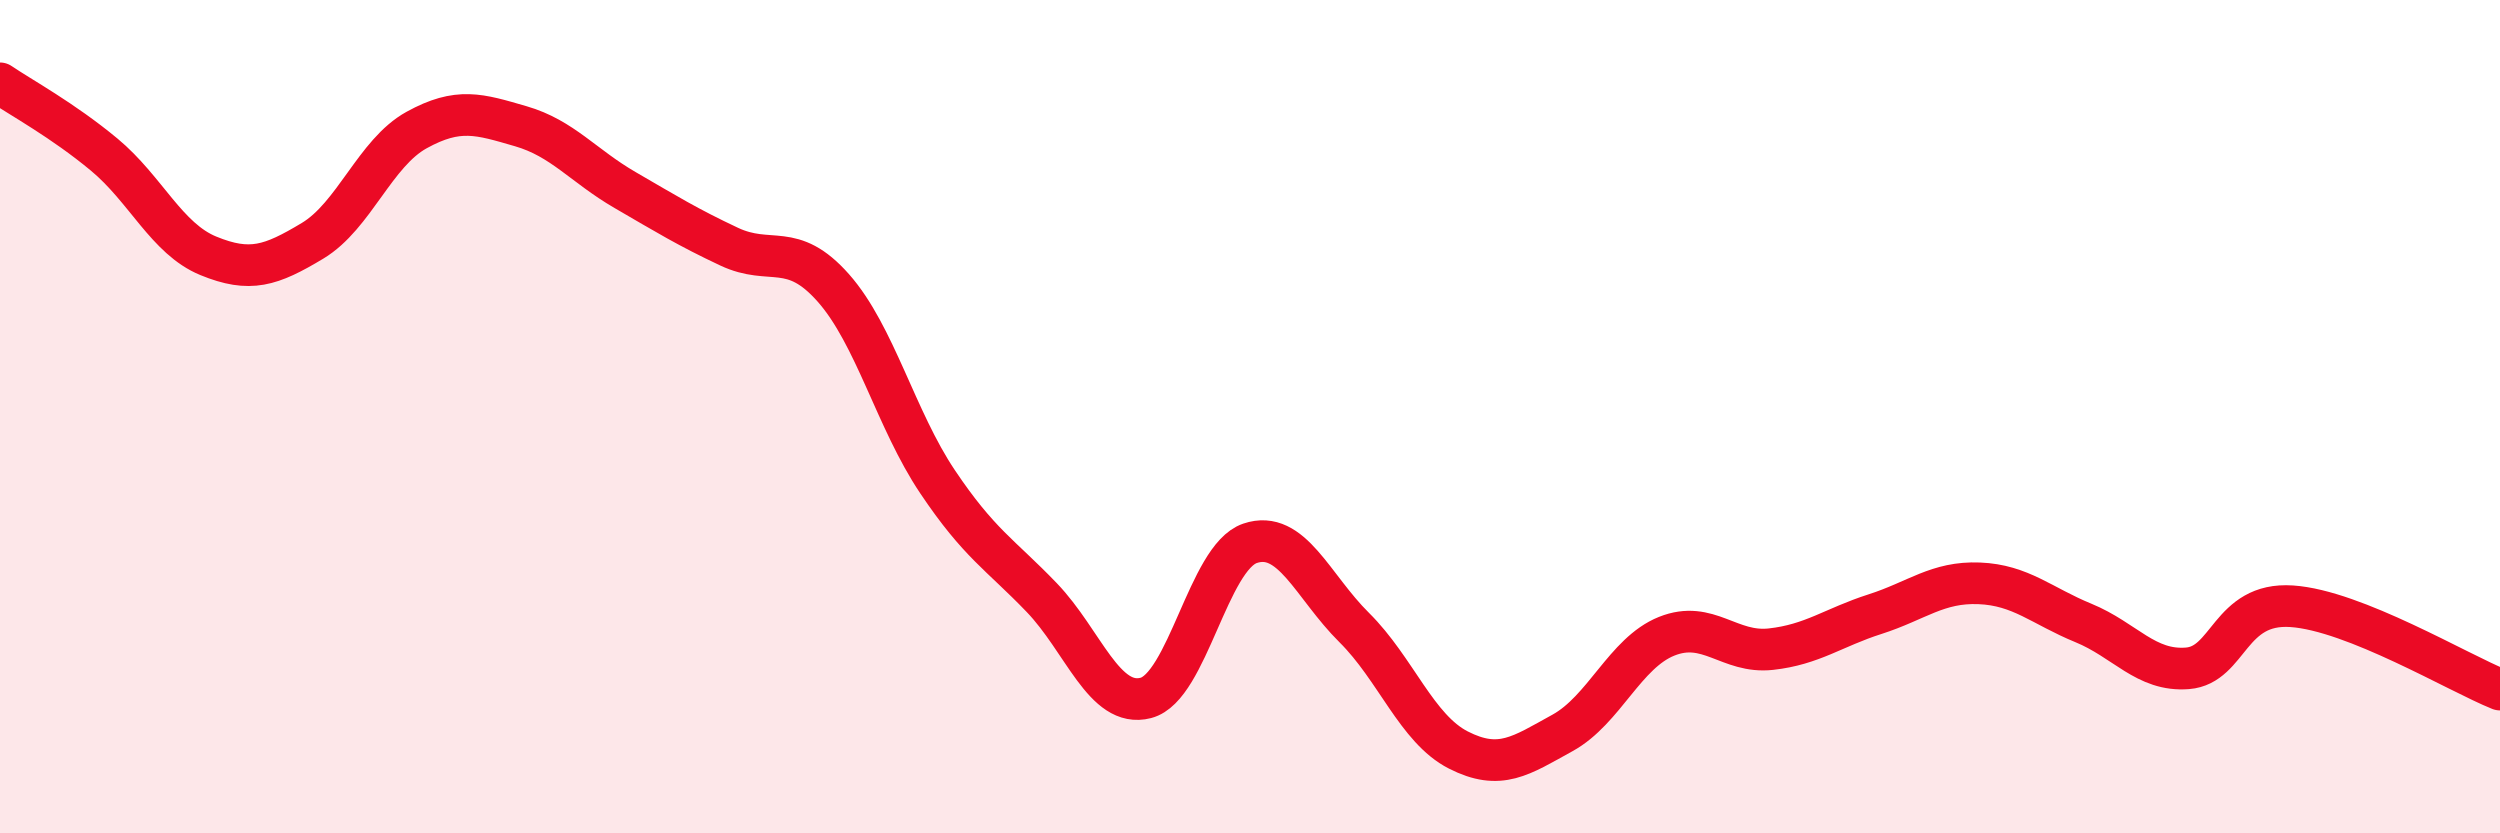 
    <svg width="60" height="20" viewBox="0 0 60 20" xmlns="http://www.w3.org/2000/svg">
      <path
        d="M 0,2 C 0.5,2.34 1.5,2.88 2.5,3.71 C 3.5,4.54 4,5.73 5,6.14 C 6,6.55 6.5,6.38 7.5,5.78 C 8.5,5.18 9,3.67 10,3.12 C 11,2.57 11.5,2.74 12.5,3.03 C 13.5,3.32 14,3.98 15,4.56 C 16,5.14 16.5,5.45 17.5,5.92 C 18.5,6.39 19,5.78 20,6.91 C 21,8.04 21.5,10.07 22.5,11.56 C 23.5,13.05 24,13.3 25,14.34 C 26,15.38 26.5,17.01 27.5,16.75 C 28.5,16.49 29,13.38 30,13.04 C 31,12.7 31.5,14.07 32.5,15.06 C 33.5,16.05 34,17.49 35,18 C 36,18.51 36.5,18.14 37.5,17.59 C 38.5,17.04 39,15.67 40,15.27 C 41,14.87 41.5,15.69 42.5,15.58 C 43.5,15.47 44,15.06 45,14.74 C 46,14.42 46.5,13.96 47.5,14 C 48.5,14.04 49,14.54 50,14.95 C 51,15.36 51.5,16.12 52.5,16.04 C 53.5,15.96 53.5,14.45 55,14.55 C 56.5,14.65 59,16.15 60,16.55L60 20L0 20Z"
        fill="#EB0A25"
        opacity="0.1"
        stroke-linecap="round"
        stroke-linejoin="round"
      />
      <path
        d="M 0,2 C 0.5,2.34 1.5,2.88 2.5,3.71 C 3.5,4.54 4,5.73 5,6.14 C 6,6.55 6.5,6.38 7.5,5.78 C 8.5,5.18 9,3.67 10,3.12 C 11,2.57 11.5,2.74 12.5,3.03 C 13.5,3.32 14,3.98 15,4.56 C 16,5.14 16.5,5.45 17.5,5.92 C 18.5,6.39 19,5.78 20,6.91 C 21,8.04 21.5,10.07 22.5,11.56 C 23.5,13.05 24,13.3 25,14.34 C 26,15.38 26.5,17.01 27.5,16.75 C 28.5,16.49 29,13.38 30,13.04 C 31,12.7 31.5,14.07 32.5,15.06 C 33.5,16.05 34,17.49 35,18 C 36,18.51 36.5,18.14 37.5,17.59 C 38.5,17.04 39,15.67 40,15.27 C 41,14.87 41.5,15.69 42.5,15.58 C 43.5,15.47 44,15.06 45,14.74 C 46,14.42 46.5,13.96 47.5,14 C 48.5,14.04 49,14.54 50,14.95 C 51,15.36 51.5,16.12 52.5,16.04 C 53.5,15.96 53.5,14.45 55,14.55 C 56.5,14.65 59,16.15 60,16.55"
        stroke="#EB0A25"
        stroke-width="1"
        fill="none"
        stroke-linecap="round"
        stroke-linejoin="round"
      />
    </svg>
  